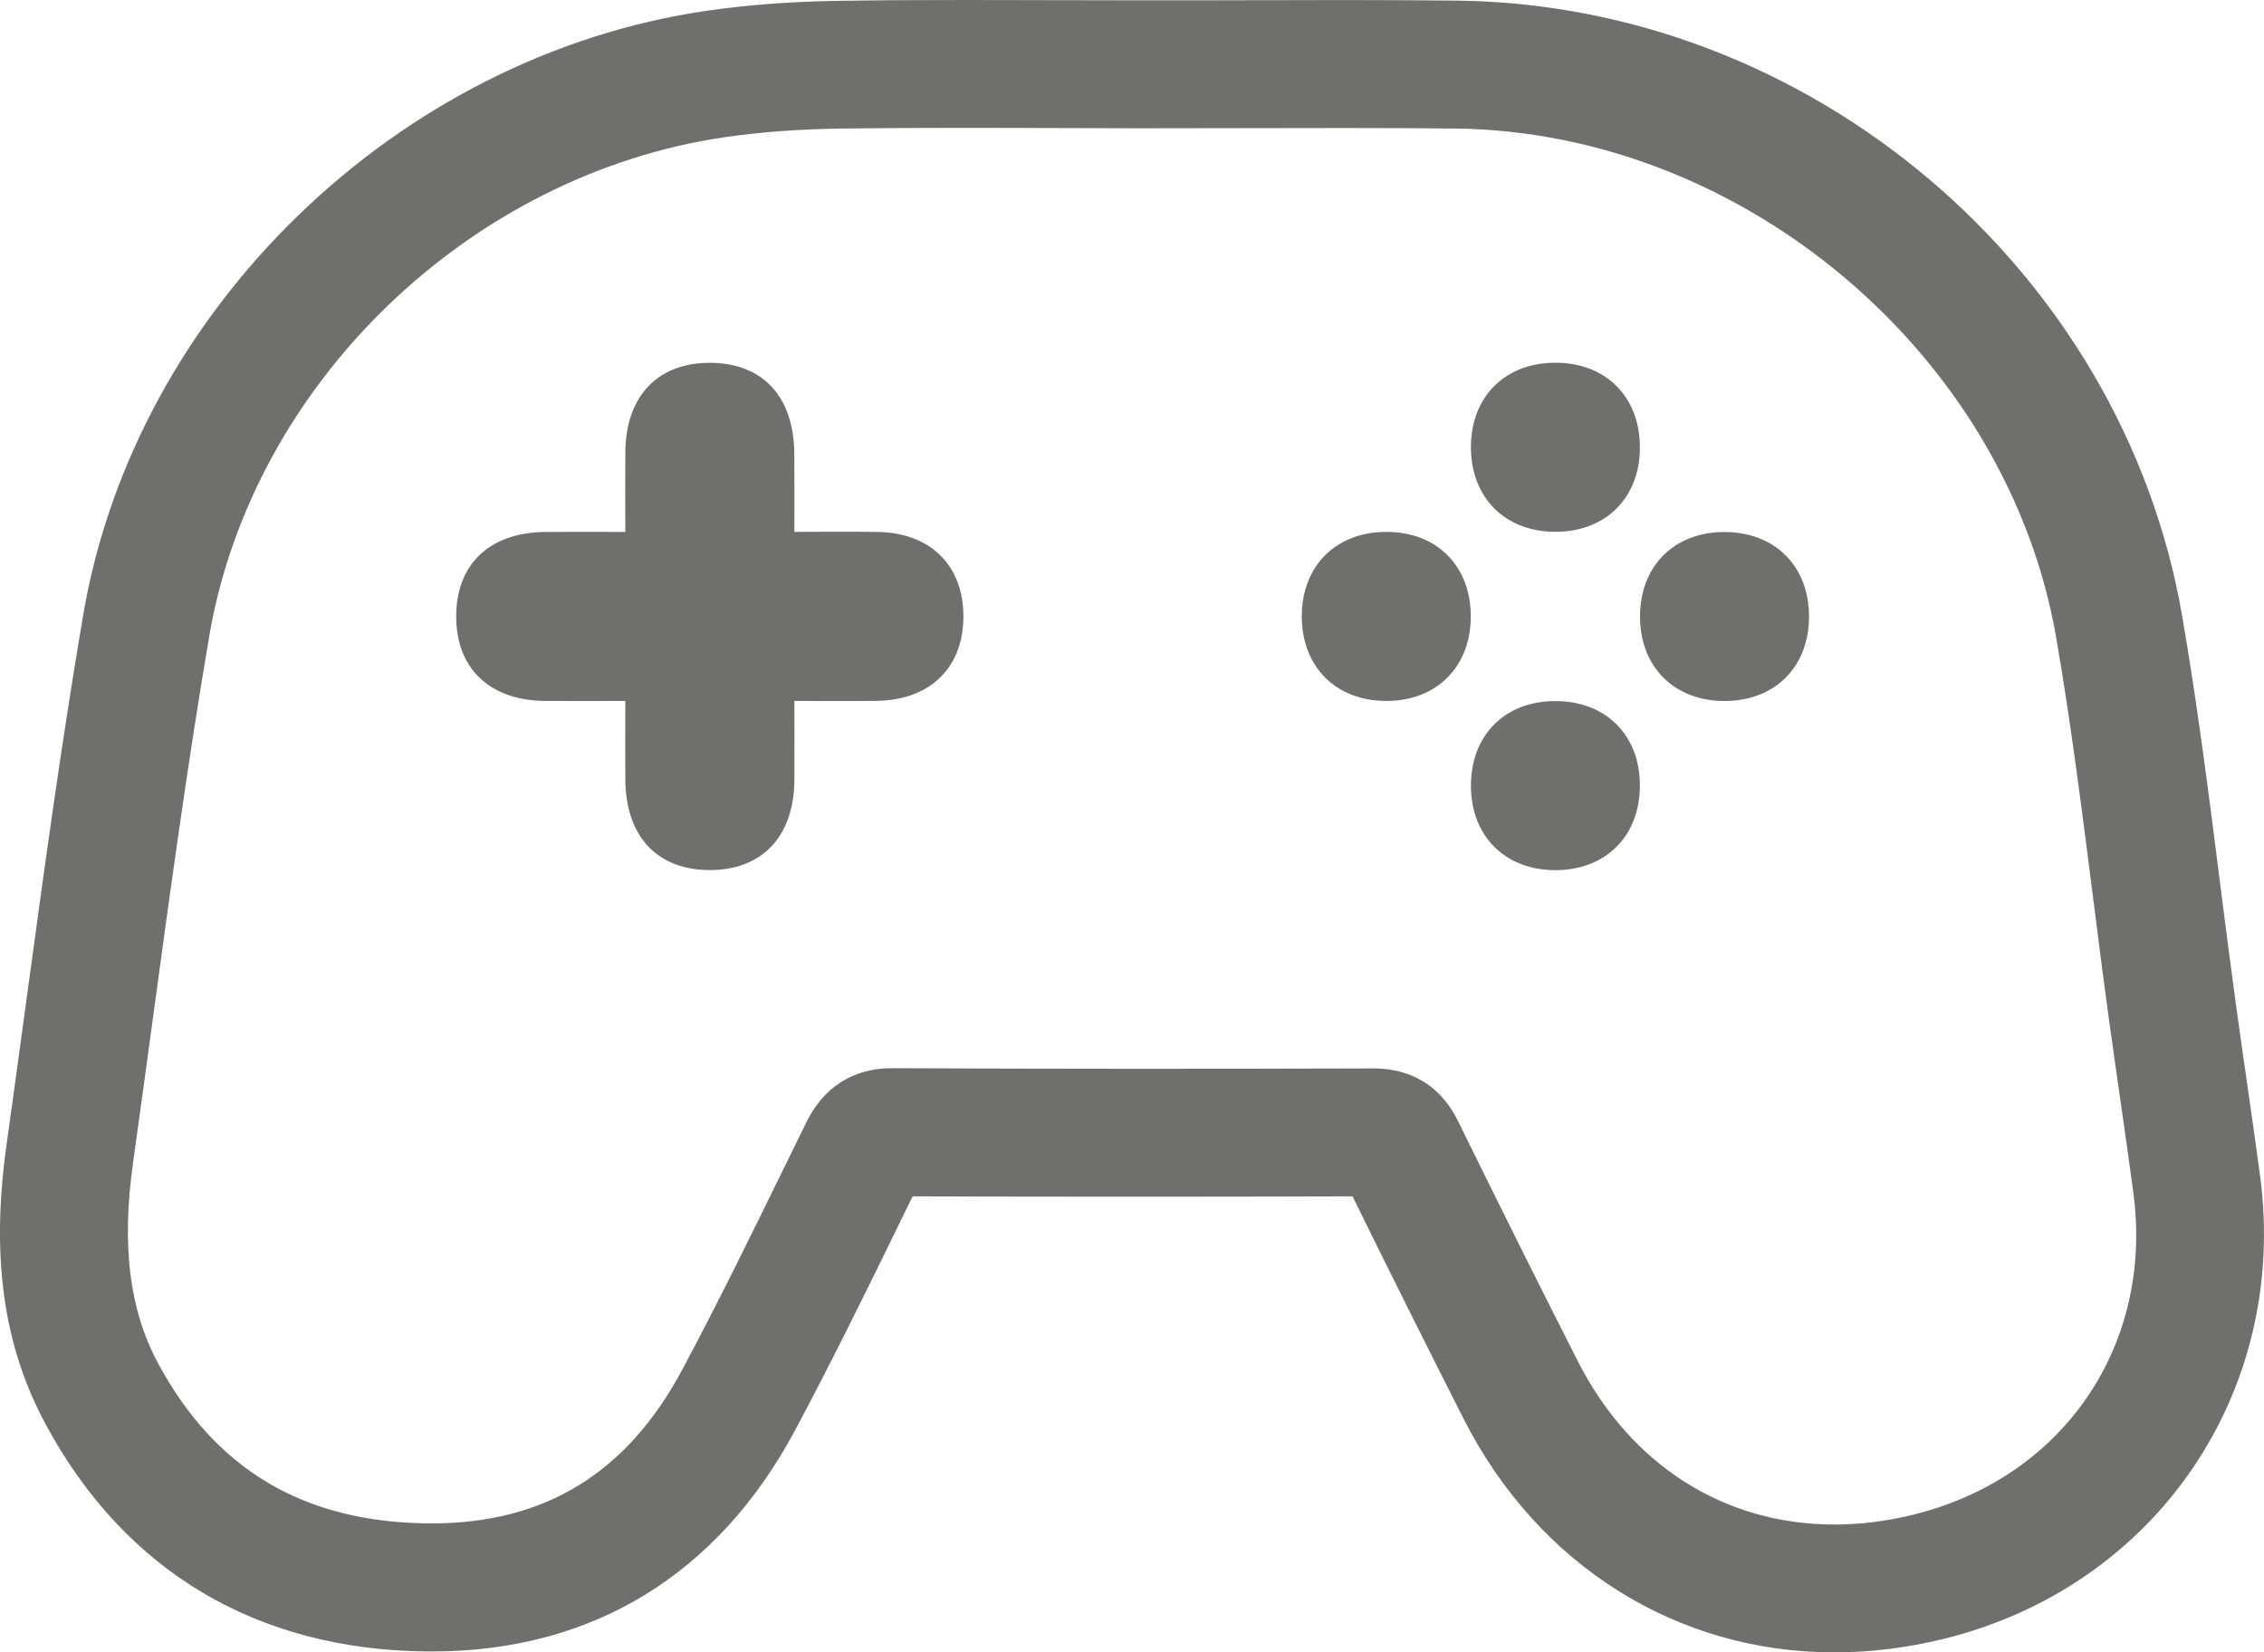 <?xml version="1.0" encoding="UTF-8"?> <svg xmlns="http://www.w3.org/2000/svg" xmlns:xlink="http://www.w3.org/1999/xlink" version="1.1" x="0px" y="0px" width="30px" height="21.893px" viewBox="0 0 30 21.893" xml:space="preserve"> <g id="Capa_1"> <g> <g> <path fill="#6F6F6E" d="M24.308,21.893c-2.092,0-3.928-1.155-4.912-3.091c-0.464-0.915-0.948-1.882-1.474-2.951 c-1.943,0.006-3.886,0.006-5.829,0l-0.173,0.354c-0.441,0.902-0.898,1.835-1.383,2.742c-1.026,1.919-2.691,2.934-4.814,2.934 l-0.067,0c-2.249-0.022-3.993-1.058-5.043-2.995c-0.569-1.048-0.736-2.231-0.526-3.721c0.088-0.63,0.174-1.261,0.26-1.892 c0.229-1.682,0.465-3.421,0.756-5.129c0.69-4.048,4.172-7.415,8.279-8.004c0.539-0.077,1.125-0.121,1.744-0.129 C11.614,0.003,12.143,0,12.789,0c0.378,0,0.757,0.001,1.135,0.002c0.377,0.001,0.754,0.002,1.131,0.002l0.847,0 c0.158,0,0.315-0.001,0.473-0.001C17.349,0,18.323-0.002,19.297,0.008c4.69,0.049,8.825,3.554,9.619,8.154 c0.2,1.162,0.35,2.342,0.495,3.483c0.069,0.547,0.139,1.095,0.214,1.641c0.047,0.345,0.097,0.689,0.146,1.033 c0.06,0.417,0.12,0.833,0.176,1.251c0.386,2.872-1.38,5.457-4.199,6.146C25.268,21.833,24.783,21.893,24.308,21.893z M18.201,14.156c0.357,0,0.836,0.122,1.12,0.699c0.57,1.161,1.089,2.201,1.586,3.179c0.699,1.375,1.939,2.165,3.401,2.165 c0.34,0,0.689-0.043,1.038-0.129c1.993-0.487,3.195-2.244,2.922-4.273c-0.055-0.412-0.114-0.824-0.173-1.235 c-0.05-0.348-0.1-0.696-0.148-1.044c-0.076-0.552-0.146-1.105-0.216-1.658c-0.143-1.123-0.29-2.284-0.484-3.409 c-0.646-3.744-4.146-6.708-7.967-6.748c-0.966-0.01-1.933-0.007-2.899-0.005C15.938,1.699,15.496,1.7,15.055,1.7l-0.847-0.003 c-0.096,0-0.192,0-0.288-0.001c-0.377-0.001-0.754-0.002-1.131-0.002c-0.639,0-1.161,0.003-1.641,0.009 c-0.545,0.008-1.058,0.045-1.525,0.112c-3.399,0.488-6.279,3.269-6.85,6.612c-0.286,1.679-0.521,3.404-0.748,5.072 c-0.086,0.633-0.172,1.267-0.261,1.899c-0.157,1.113-0.049,1.964,0.337,2.677c0.761,1.402,1.929,2.092,3.571,2.109l0.05,0 c1.5,0,2.586-0.667,3.32-2.039c0.47-0.88,0.92-1.799,1.355-2.688l0.287-0.585c0.293-0.595,0.777-0.719,1.132-0.719 C13.957,14.163,16.075,14.163,18.201,14.156z"></path> </g> <g> <path fill-rule="evenodd" clip-rule="evenodd" fill="#6F6F6E" d="M10.526,7.047c0.408,0,0.757-0.005,1.107,0.001 c0.693,0.012,1.128,0.44,1.133,1.108c0.004,0.685-0.435,1.119-1.147,1.13c-0.348,0.005-0.697,0.001-1.093,0.001 c0,0.365,0.003,0.71,0,1.056c-0.007,0.744-0.432,1.188-1.128,1.185c-0.694-0.004-1.107-0.449-1.112-1.201 c-0.002-0.335,0-0.671,0-1.04c-0.38,0-0.727,0.003-1.074,0c-0.723-0.009-1.163-0.429-1.167-1.11 C6.041,7.479,6.484,7.054,7.228,7.048c0.337-0.003,0.674,0,1.058,0c0-0.365-0.002-0.71,0-1.056 c0.006-0.745,0.43-1.188,1.126-1.185c0.694,0.003,1.107,0.447,1.113,1.2C10.528,6.342,10.526,6.677,10.526,7.047z"></path> </g> <g> <path fill-rule="evenodd" clip-rule="evenodd" fill="#6F6F6E" d="M20.595,7.046c-0.665-0.007-1.11-0.465-1.104-1.136 c0.007-0.666,0.464-1.111,1.135-1.104c0.666,0.007,1.111,0.465,1.104,1.136C21.724,6.607,21.265,7.054,20.595,7.046z"></path> </g> <g> <path fill-rule="evenodd" clip-rule="evenodd" fill="#6F6F6E" d="M19.489,8.168c0,0.667-0.453,1.12-1.12,1.119 c-0.668,0-1.119-0.453-1.119-1.121c0-0.668,0.452-1.119,1.121-1.119S19.49,7.5,19.489,8.168z"></path> </g> <g> <path fill-rule="evenodd" clip-rule="evenodd" fill="#6F6F6E" d="M22.865,9.288c-0.669,0.006-1.127-0.441-1.133-1.106 c-0.006-0.671,0.44-1.127,1.105-1.133c0.67-0.006,1.128,0.44,1.134,1.106C23.978,8.824,23.53,9.282,22.865,9.288z"></path> </g> <g> <path fill-rule="evenodd" clip-rule="evenodd" fill="#6F6F6E" d="M21.73,10.402c0.003,0.669-0.447,1.124-1.113,1.127 c-0.669,0.003-1.123-0.447-1.126-1.114c-0.002-0.67,0.445-1.124,1.113-1.126C21.274,9.286,21.728,9.735,21.73,10.402z"></path> </g> </g> </g> <g id="Capa_2"> </g> </svg> 